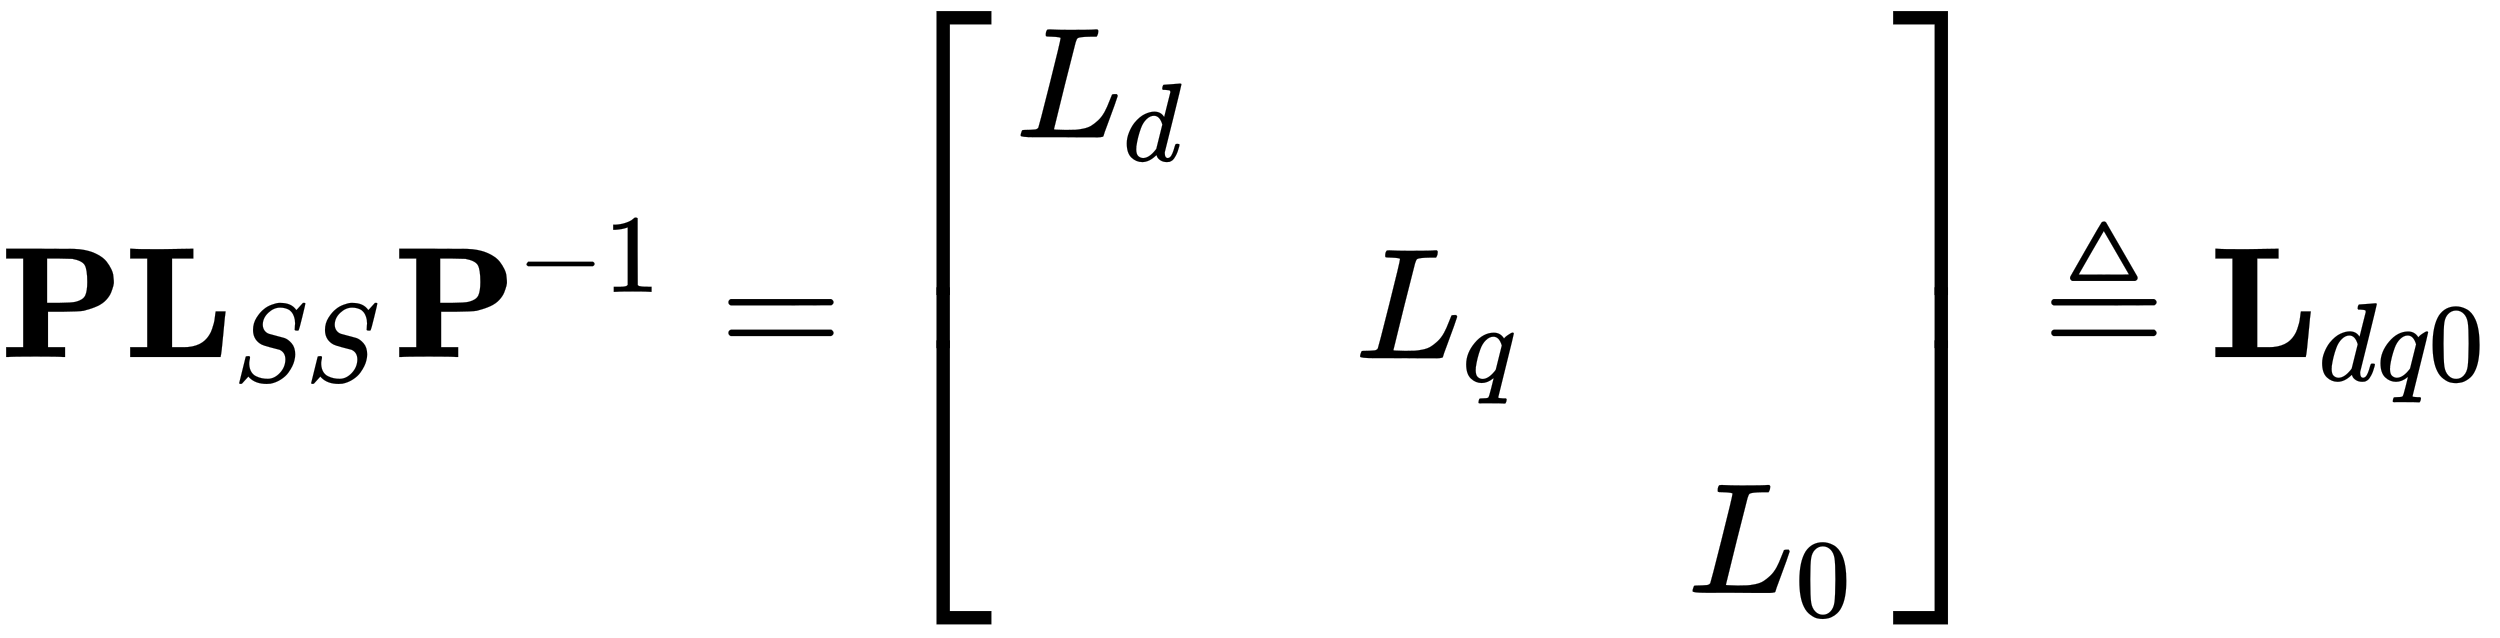 <svg xmlns="http://www.w3.org/2000/svg" xmlns:xlink="http://www.w3.org/1999/xlink" style="vertical-align:-4.13ex" width="36.795ex" height="9.384ex" viewBox="0 -2262.4 15842.3 4040.4"><defs><path id="l" stroke-width="1" d="M33 157q0 101 76 192t171 92q60 0 92-52 1 1 5 6t11 11 16 12q34 24 46 24 4 0 7-3t3-5q0-9-69-285-71-284-71-288 0-8 45-9h25q6-8 6-9t-3-18q-4-13-10-19h-13q-31 2-108 2h-88q-14 0-17-1-14 0-14 8 0 3 2 15 4 16 7 19t20 3q48 0 58 7 8 5 28 88t21 85q0 1-7-3-48-39-100-39-55 0-97 40T33 157zm319 169q-23 79-75 79-35 0-67-31t-50-81q-29-79-41-164v-11q0-8-1-12 0-45 18-62t43-18q54 0 111 72l8 11 54 217z"/><path id="a" stroke-width="1" d="M400 0q-24 3-174 3Q75 3 51 0H39v62h108v562H39v62h214q182 0 217-1t66-7q49-10 85-30t54-43 30-48 13-43 3-31-3-32-14-42-31-47-57-40-86-29q-30-5-131-6h-95V62h108V0h-12zm153 475q0 79-16 107t-78 40q-8 1-86 2h-75V343h74q85 1 108 7 47 12 60 40t13 85z"/><path id="c" stroke-width="1" d="M308 24q59 0 108 52t50 121q0 63-52 87-106 27-136 37t-42 20q-60 42-60 121 0 61 32 111t65 75q29 25 70 40t64 16h18q96 0 139-64 1 0 13 13t26 29 20 22h4q3 0 5 1 13 0 13-7t-28-121-32-118-16-3q-20 0-20 9 0 6 1 10 0 3 1 19t2 26q0 34-9 59t-18 37-25 25q-36 21-82 21-57 0-106-46t-50-106q0-30 15-52t41-31q4-2 70-19t67-18q34-11 66-48t32-100q0-26-8-56-5-22-18-49t-36-59-66-60-94-38q-12-2-34-2-99 0-154 55l-10 11-28-31Q83-14 78-18t-13-4q-13 0-13 8 0 3 58 235 2 6 20 6h13q6-6 6-11 0-2-1-9t-4-21-2-33q2-39 18-66t43-40 52-18 53-5z"/><path id="d" stroke-width="1" d="M84 237v13l14 20h581q15-8 15-20t-15-20H98q-14 7-14 20z"/><path id="e" stroke-width="1" d="M213 578l-13-5q-14-5-40-10t-58-7H83v46h19q47 2 87 15t56 24 28 22q2 3 12 3 9 0 17-6V361l1-300q7-7 12-9t24-4 62-2h26V0h-11q-21 3-159 3-136 0-157-3H88v46h64q16 0 25 1t16 3 8 2 6 5 6 4v517z"/><path id="f" stroke-width="1" d="M56 347q0 13 14 20h637q15-8 15-20 0-11-14-19l-318-1H72q-16 5-16 20zm0-194q0 15 16 20h636q14-10 14-20 0-13-15-20H70q-14 7-14 20z"/><path id="j" stroke-width="1" d="M228 637q-34 0-36 4-1 2-1 8 0 24 11 33 2 1 15 1 54-3 127-3 141 0 162 3h12q6-6 6-9t-2-18q-5-15-9-19h-38q-69-1-81-9-7-4-14-28t-67-264q-16-65-34-138T252 88l-9-36q0-4 9-4t59-2h17q32 0 51 1t49 7 50 18 44 34 42 55q16 30 30 67t17 42q5 3 17 3h13q6-9 6-11t-20-59-44-120-26-74q-2-5-4-6t-16-3-43-1h-76q-65 0-124 1H116Q32 0 32 10q0 7 2 14 5 19 10 21 4 1 15 1h6q27 0 60 3 14 3 19 12 3 4 72 278t69 289q0 7-57 9z"/><path id="k" stroke-width="1" d="M366 683q1 0 72 5t73 6q12 0 12-8 0-7-73-302T375 83t-1-15q0-42 28-42 9 1 20 9 21 20 41 96 6 20 10 21 2 1 10 1h8q15 0 15-8 0-5-3-16-13-50-30-81T445 8 417-8q-8-2-24-2-34 0-57 15t-30 31l-6 15q-1 1-4-1l-4-4q-59-56-120-56-55 0-97 40T33 157q0 48 20 98t48 86q47 57 94 79t85 22q56 0 84-42 5-6 5-4 1 4 27 109t28 111q0 13-7 16t-39 5h-21q-6 6-6 8t2 19q5 19 13 19zm-14-357q-23 79-75 79-35 0-67-31t-50-81q-29-79-41-164v-11q0-8-1-12 0-45 18-62t43-18q54 0 111 72l8 11 54 217z"/><path id="b" stroke-width="1" d="M643 285q-2-5-14-137T612 4V0H39v62h108v562H39v62h12q24-3 177-3 187 2 197 3h14v-62H304V62h74q114 0 161 76 12 18 19 40t11 36 7 41 5 34h62v-4z"/><path id="m" stroke-width="1" d="M96 585q56 81 153 81 48 0 96-26t78-92q37-83 37-228 0-155-43-237-20-42-55-67t-61-31-51-7q-26 0-52 6t-61 32-55 67q-43 82-43 237 0 174 57 265zm225 12q-30 32-71 32-42 0-72-32-25-26-33-72t-8-192q0-158 8-208t36-79q28-30 69-30 40 0 68 30 29 30 36 84t8 203q0 145-8 191t-33 73z"/><path id="g" stroke-width="1" d="M319-645v1799h347v-84H403V-645h-84z"/><path id="i" stroke-width="1" d="M319-644v1799h84V-560h263v-84H319z"/><path id="h" stroke-width="1" d="M319 0v602h84V0h-84z"/><path id="n" stroke-width="1" d="M0 1070v84h347V-645h-84v1715H0z"/><path id="p" stroke-width="1" d="M263-560v1715h84V-644H0v84h263z"/><path id="o" stroke-width="1" d="M263 0v602h84V0h-84z"/><path id="q" stroke-width="1" d="M192 482h-2q-3 1-5 2t-4 4-4 5-2 8q0 5 3 11 6 11 100 175t97 166q4 4 8 4 2 0 4 1t3 1q7 0 13-6 2-2 96-166t101-175q3-6 3-11 0-13-16-19H192zm356 41L389 798q-1 0-80-137t-79-138 159-1 159 1zM56 347q0 13 14 20h638q15-8 15-20 0-11-14-19l-319-1H72q-16 5-16 20zm0-194q0 15 16 20h637q14-10 14-20 0-13-15-20H70q-14 7-14 20z"/></defs><g fill="currentColor" stroke="currentColor" stroke-width="0" transform="scale(1 -1)"><use xlink:href="#a"/><use x="786" xlink:href="#b"/><g transform="matrix(.707 0 0 .707 1479 -155)"><use xlink:href="#c"/><use x="645" xlink:href="#c"/></g><g transform="translate(2491)"><use xlink:href="#a"/><g transform="matrix(.707 0 0 .707 786 413)"><use xlink:href="#d"/><use x="778" xlink:href="#e"/></g></g><use x="4560" xlink:href="#f"/><g transform="translate(5616 2193)"><use y="-1155" xlink:href="#g"/><use transform="matrix(1 0 0 .639 0 -2136.247)" xlink:href="#h"/><use y="-3243" xlink:href="#i"/></g><g transform="translate(6436 1393)"><use xlink:href="#j"/><use x="963" y="-213" transform="scale(.707)" xlink:href="#k"/></g><g transform="translate(8587 -7)"><use xlink:href="#j"/><use x="963" y="-213" transform="scale(.707)" xlink:href="#l"/></g><g transform="translate(10694 -1494)"><use xlink:href="#j"/><use x="963" y="-213" transform="scale(.707)" xlink:href="#m"/></g><g transform="translate(11997 2193)"><use y="-1155" xlink:href="#n"/><use transform="matrix(1 0 0 .639 0 -2136.247)" xlink:href="#o"/><use y="-3243" xlink:href="#p"/></g><use x="12943" xlink:href="#q"/><g transform="translate(14000)"><use xlink:href="#b"/><g transform="matrix(.707 0 0 .707 692 -150)"><use xlink:href="#k"/><use x="523" xlink:href="#l"/><use x="984" xlink:href="#m"/></g></g></g></svg>